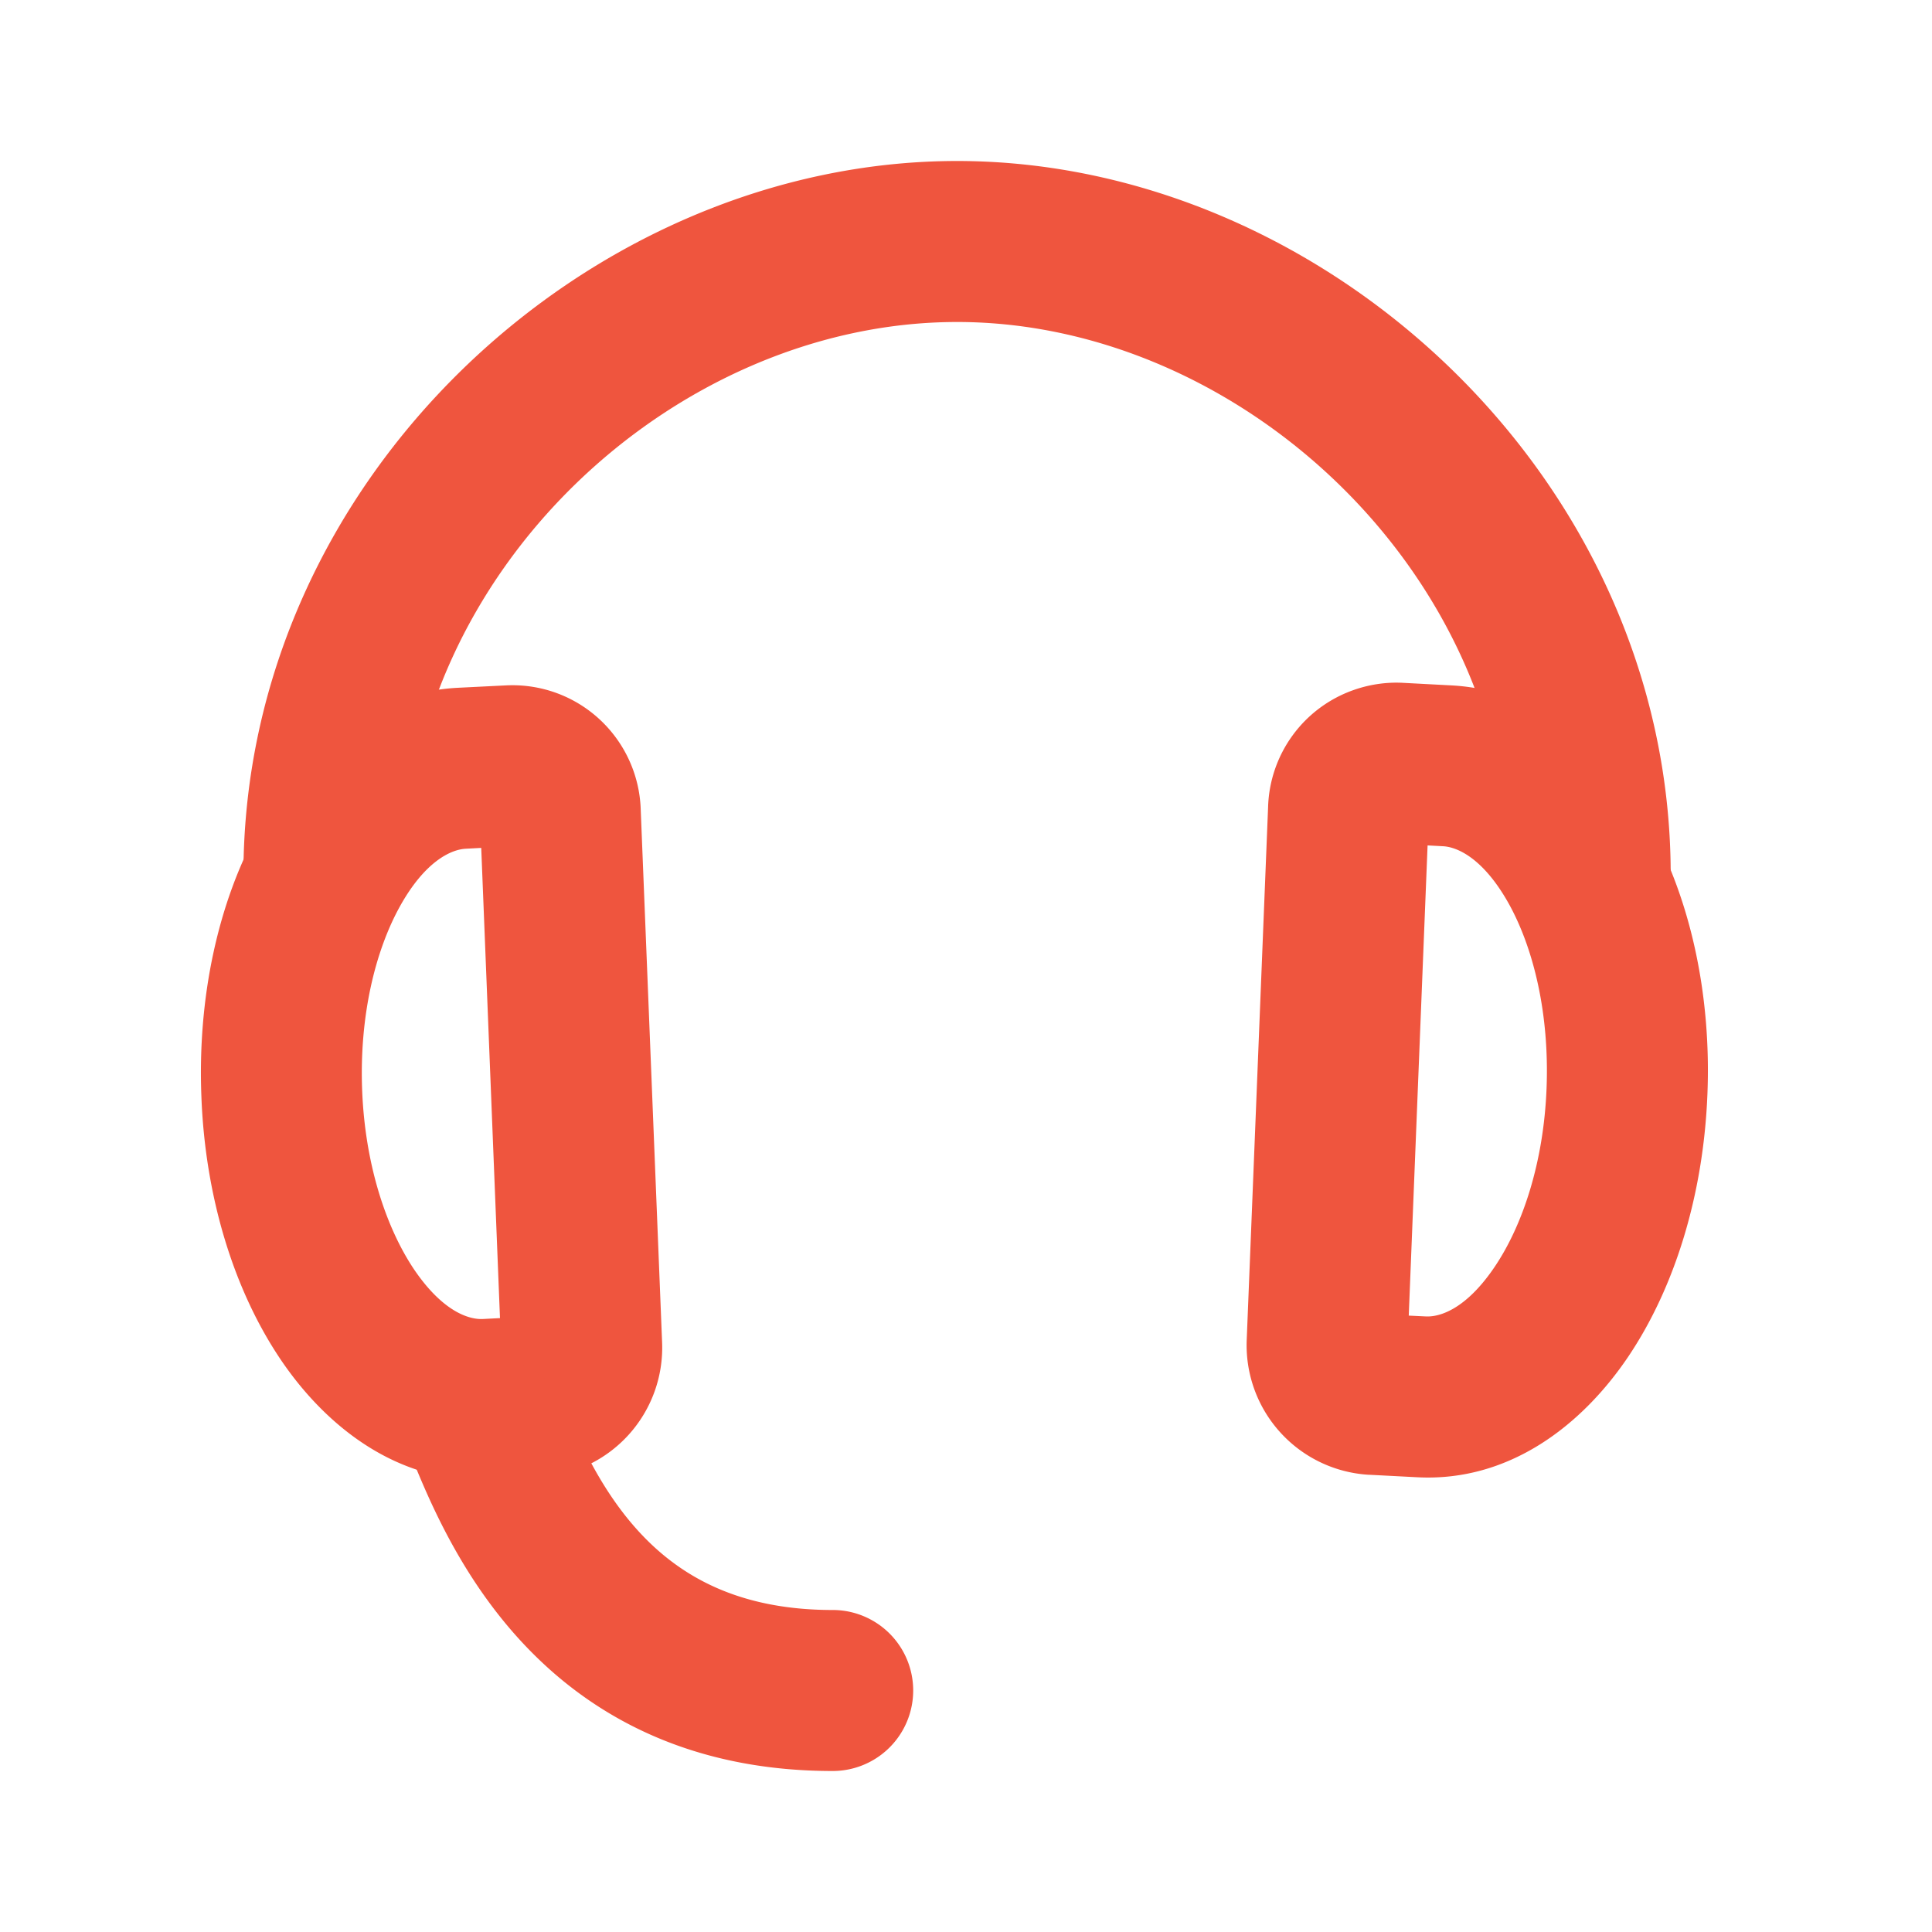 <svg xmlns="http://www.w3.org/2000/svg" width="24" height="24" fill="none"><path fill="#EF553E" fill-rule="evenodd" d="M6.908 8.607a1.595 1.595 0 0 1 1.051 1.44v.002l.266 6.63a1.613 1.613 0 0 1-1.514 1.672h-.009l-.598.031c-1.144.06-2.05-.65-2.622-1.5-.582-.866-.933-2.02-.98-3.255-.05-1.235.207-2.416.713-3.33.496-.898 1.332-1.693 2.47-1.753l.603-.03a1.6 1.6 0 0 1 .62.093Zm-.93 1.925.233 5.842-.21.011c-.179.01-.506-.096-.86-.62-.34-.509-.605-1.288-.642-2.217-.037-.929.164-1.736.467-2.285.313-.566.64-.712.823-.72l.188-.01Zm10.825-1.956a1.59 1.59 0 0 0-1.05 1.44v.002l-.266 6.63A1.613 1.613 0 0 0 17 18.32h.008l.598.031c1.144.06 2.05-.65 2.622-1.5.582-.866.933-2.019.982-3.255.05-1.235-.209-2.416-.715-3.332-.496-.896-1.332-1.692-2.47-1.75l-.603-.032c-.21-.01-.42.022-.619.094Zm.931 1.925-.234 5.842.21.01c.18.01.507-.095.86-.62.342-.508.606-1.287.642-2.216.036-.929-.163-1.736-.466-2.285-.314-.566-.64-.712-.824-.72l-.188-.01Z" clip-rule="evenodd"/><path fill="#EF553E" fill-rule="evenodd" d="M11.889 4c-3.507 0-6.865 3.099-6.865 6.865a1 1 0 1 1-2 0C3.024 5.944 7.328 2 11.889 2c4.56 0 8.865 3.944 8.865 8.865a1 1 0 1 1-2 0c0-3.766-3.36-6.865-6.865-6.865ZM5.722 16.956a1 1 0 0 1 1.306.542c.237.575.553 1.198 1.056 1.679.475.453 1.162.823 2.26.823a1 1 0 0 1 0 2c-1.623 0-2.802-.576-3.64-1.377-.81-.773-1.255-1.709-1.525-2.361a1 1 0 0 1 .543-1.306Z" clip-rule="evenodd"/></svg>